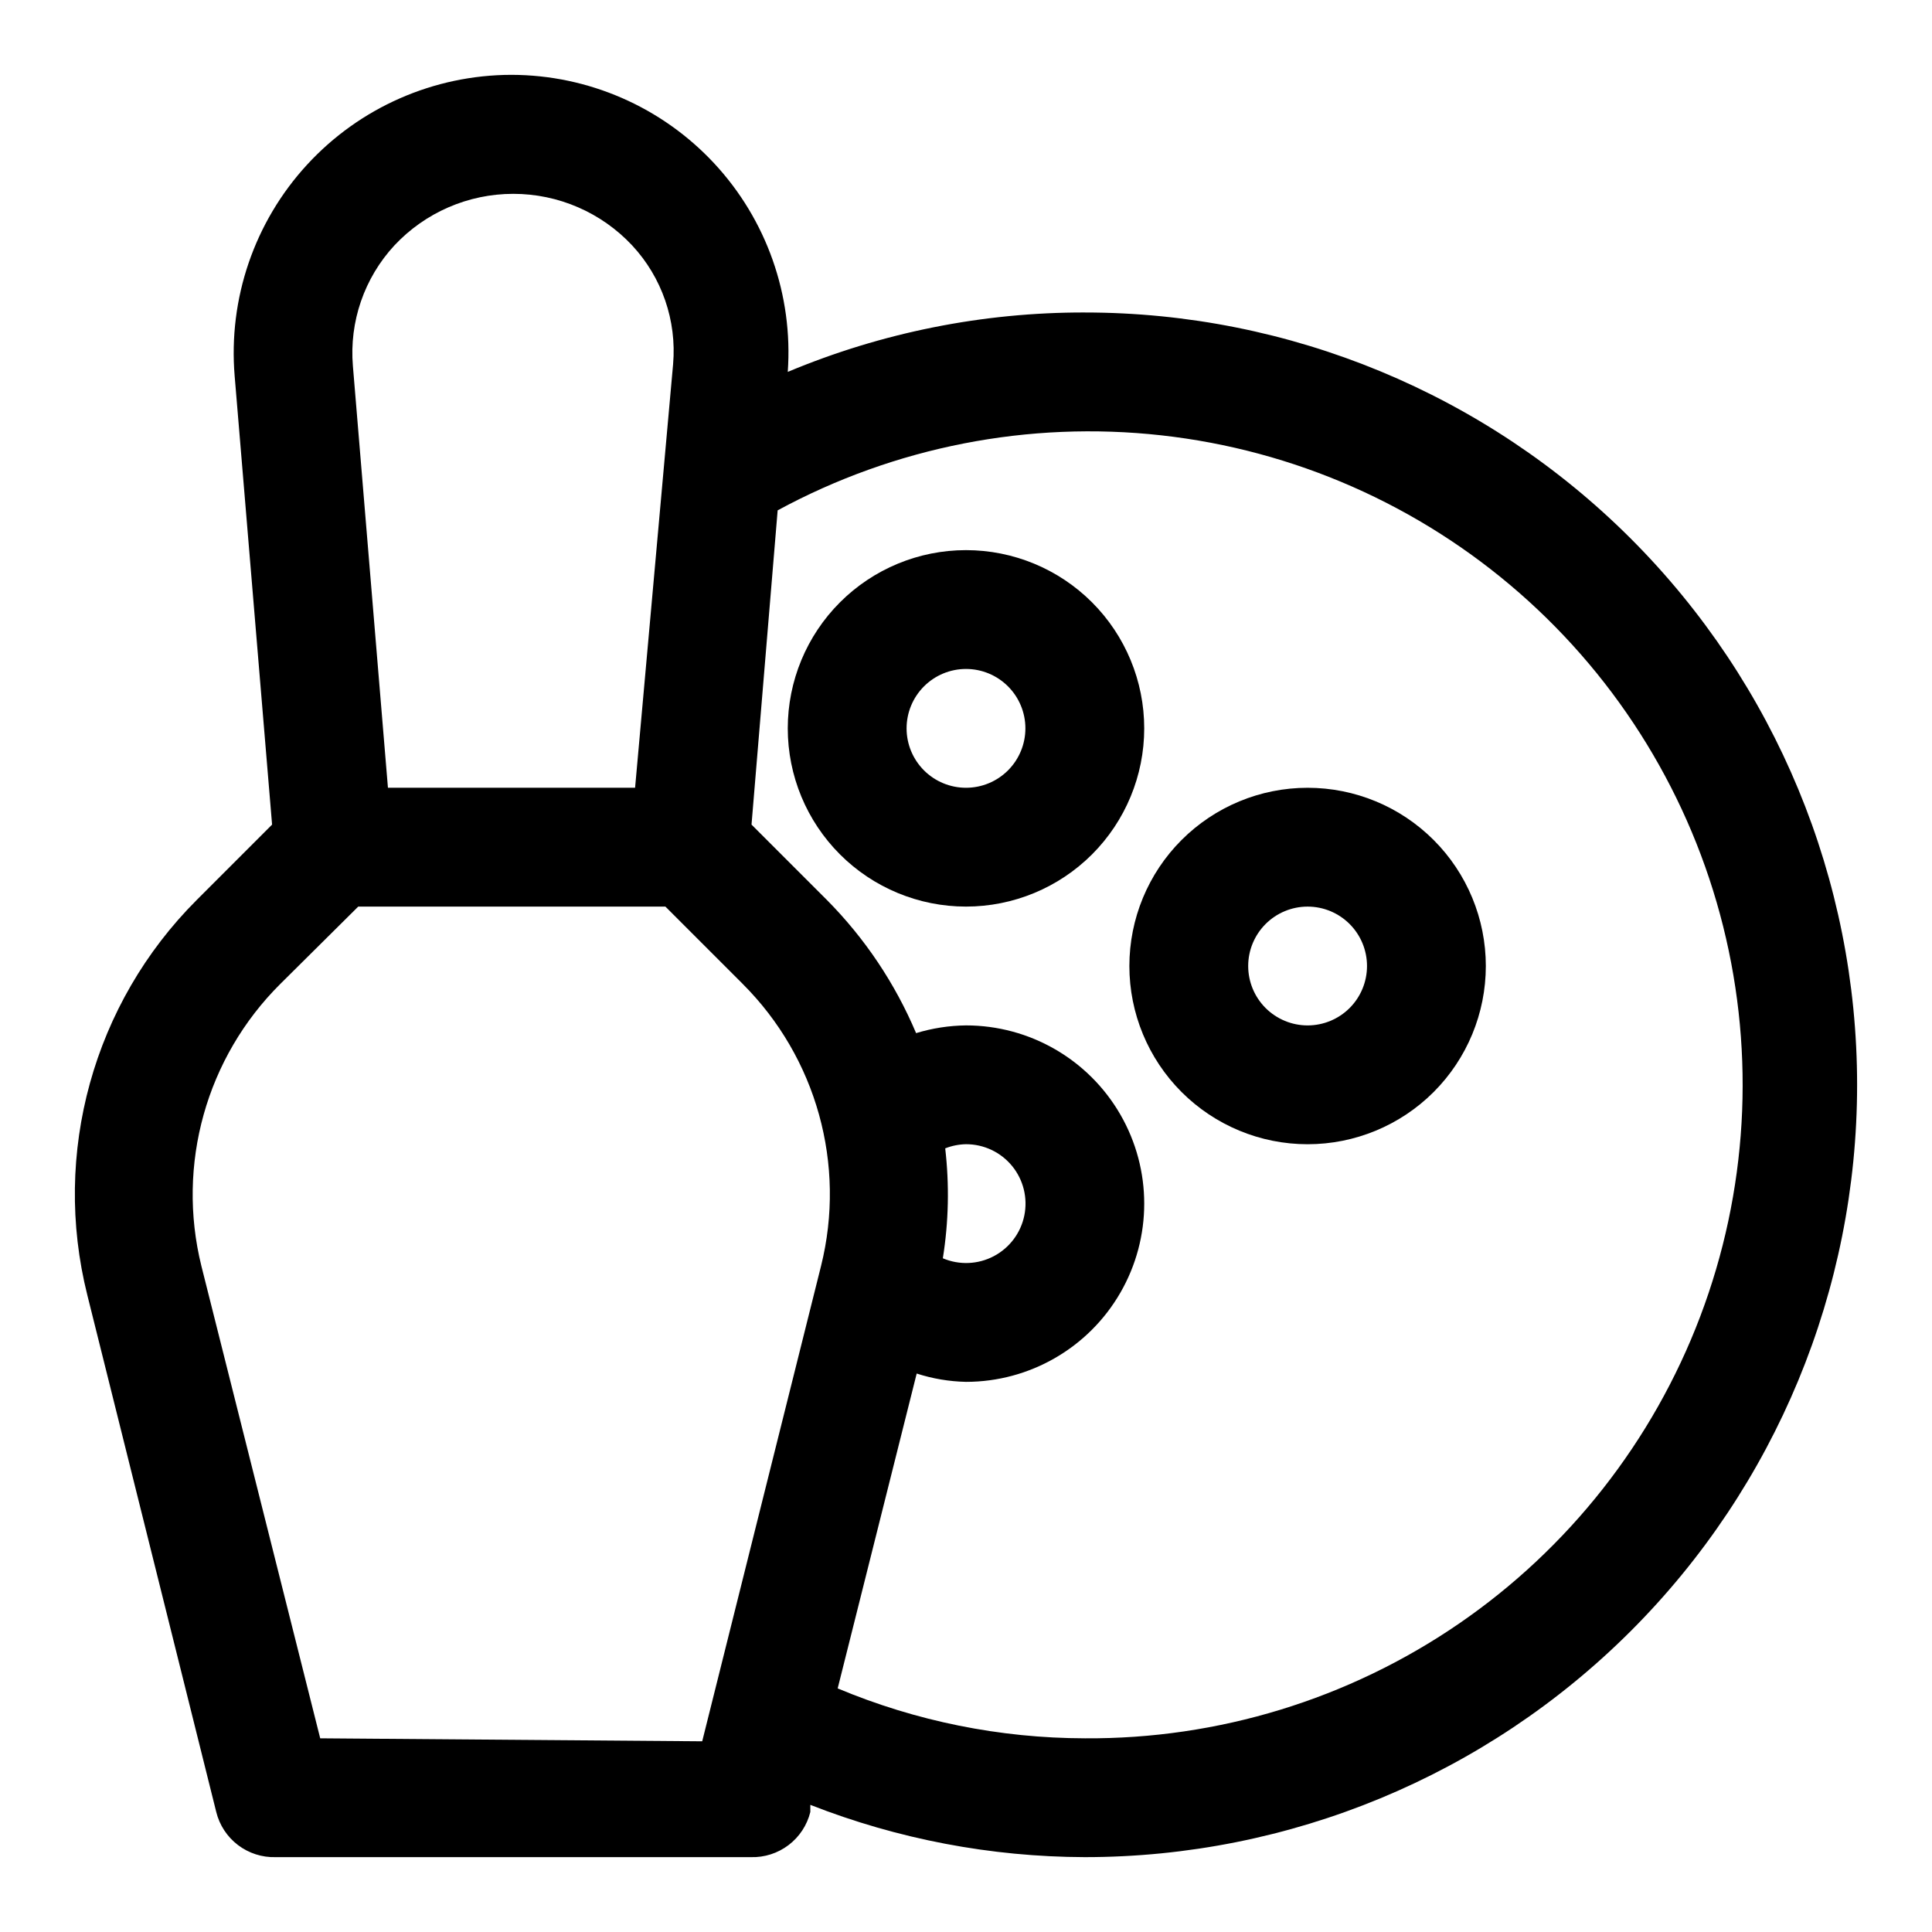 <?xml version="1.0" encoding="UTF-8"?>
<!-- Uploaded to: ICON Repo, www.svgrepo.com, Generator: ICON Repo Mixer Tools -->
<svg fill="#000000" width="800px" height="800px" version="1.1" viewBox="144 144 512 512" xmlns="http://www.w3.org/2000/svg">
 <g>
  <path d="m490.53 352.77c-12.527 0-24.539 4.977-33.398 13.836-8.859 8.855-13.836 20.871-13.836 33.398 0 12.523 4.977 24.539 13.836 33.398 8.859 8.855 20.871 13.832 33.398 13.832s24.539-4.977 33.398-13.832c8.855-8.859 13.832-20.875 13.832-33.398 0-12.527-4.977-24.543-13.832-33.398-8.859-8.859-20.871-13.836-33.398-13.836zm0 62.977c-4.176 0-8.18-1.66-11.133-4.609-2.953-2.953-4.613-6.957-4.613-11.133s1.66-8.18 4.613-11.133c2.953-2.953 6.957-4.613 11.133-4.613 4.176 0 8.18 1.66 11.133 4.613 2.953 2.953 4.609 6.957 4.609 11.133s-1.656 8.18-4.609 11.133c-2.953 2.949-6.957 4.609-11.133 4.609z"/>
  <path d="m400 289.79c-12.527 0-24.543 4.977-33.398 13.836-8.859 8.855-13.836 20.871-13.836 33.398 0 12.527 4.977 24.539 13.836 33.398 8.855 8.855 20.871 13.832 33.398 13.832 12.523 0 24.539-4.977 33.398-13.832 8.855-8.859 13.832-20.871 13.832-33.398 0-12.527-4.977-24.543-13.832-33.398-8.859-8.859-20.875-13.836-33.398-13.836zm0 62.977c-4.176 0-8.18-1.656-11.133-4.609-2.953-2.953-4.613-6.957-4.613-11.133 0-4.176 1.66-8.18 4.613-11.133 2.953-2.953 6.957-4.613 11.133-4.613s8.18 1.66 11.133 4.613c2.949 2.953 4.609 6.957 4.609 11.133 0 4.176-1.66 8.18-4.609 11.133-2.953 2.953-6.957 4.609-11.133 4.609z"/>
  <path d="m431.49 226.81c-27.027-0.051-53.793 5.305-78.723 15.746 1.441-20.328-5.621-40.344-19.5-55.266-13.879-14.926-33.328-23.418-53.711-23.457-20.598 0.02-40.25 8.656-54.188 23.824-13.941 15.164-20.895 35.473-19.18 56l9.918 118.87-19.992 19.996c-27.379 27.387-38.379 67.133-28.969 104.7l34.164 136.97v0.004c0.863 3.492 2.894 6.586 5.758 8.762 2.867 2.176 6.391 3.309 9.984 3.203h125.95c3.598 0.105 7.121-1.027 9.984-3.203 2.867-2.176 4.898-5.269 5.762-8.762v-1.891c23.176 9.086 47.84 13.781 72.738 13.855 54.281 0 106.34-21.566 144.72-59.949 38.383-38.383 59.949-90.441 59.949-144.72 0-54.285-21.566-106.34-59.949-144.73-38.383-38.383-90.441-59.949-144.72-59.949zm-182.95-17.789c8.156-8.711 19.559-13.652 31.488-13.652 11.934 0 23.332 4.941 31.488 13.652 7.906 8.492 11.852 19.93 10.863 31.488l-10.074 112.25h-65.496l-9.289-111.78c-0.98-11.73 3.019-23.328 11.02-31.961zm-19.68 395.65-31.488-125.16c-6.656-26.879 1.297-55.273 20.941-74.785l20.625-20.469h81.398l20.469 20.469h-0.004c19.59 19.543 27.48 47.934 20.781 74.785l-31.488 125.95zm165.63-156.34c1.754-0.695 3.621-1.066 5.512-1.102 4.731-0.008 9.211 2.109 12.211 5.769 2.996 3.66 4.188 8.473 3.246 13.109-0.941 4.637-3.918 8.602-8.105 10.801-4.188 2.203-9.141 2.402-13.492 0.551 1.543-9.637 1.754-19.438 0.629-29.129zm37 156.34c-22.492-0.039-44.754-4.531-65.496-13.227l20.941-83.445-0.004 0.004c4.227 1.367 8.629 2.109 13.07 2.203 16.871 0 32.465-9.004 40.902-23.617 8.438-14.613 8.438-32.617 0-47.23s-24.031-23.617-40.902-23.617c-4.484 0.051-8.938 0.742-13.227 2.047-5.551-13.152-13.566-25.125-23.617-35.266l-19.996-19.996 6.926-83.285h0.004c31.07-16.844 66.551-23.781 101.68-19.875 35.125 3.902 68.215 18.461 94.828 41.719 26.613 23.254 45.473 54.098 54.047 88.383s6.457 70.375-6.074 103.42c-12.527 33.043-34.867 61.469-64.02 81.449-29.152 19.98-63.719 30.566-99.059 30.332z"/>
 </g>
</svg>